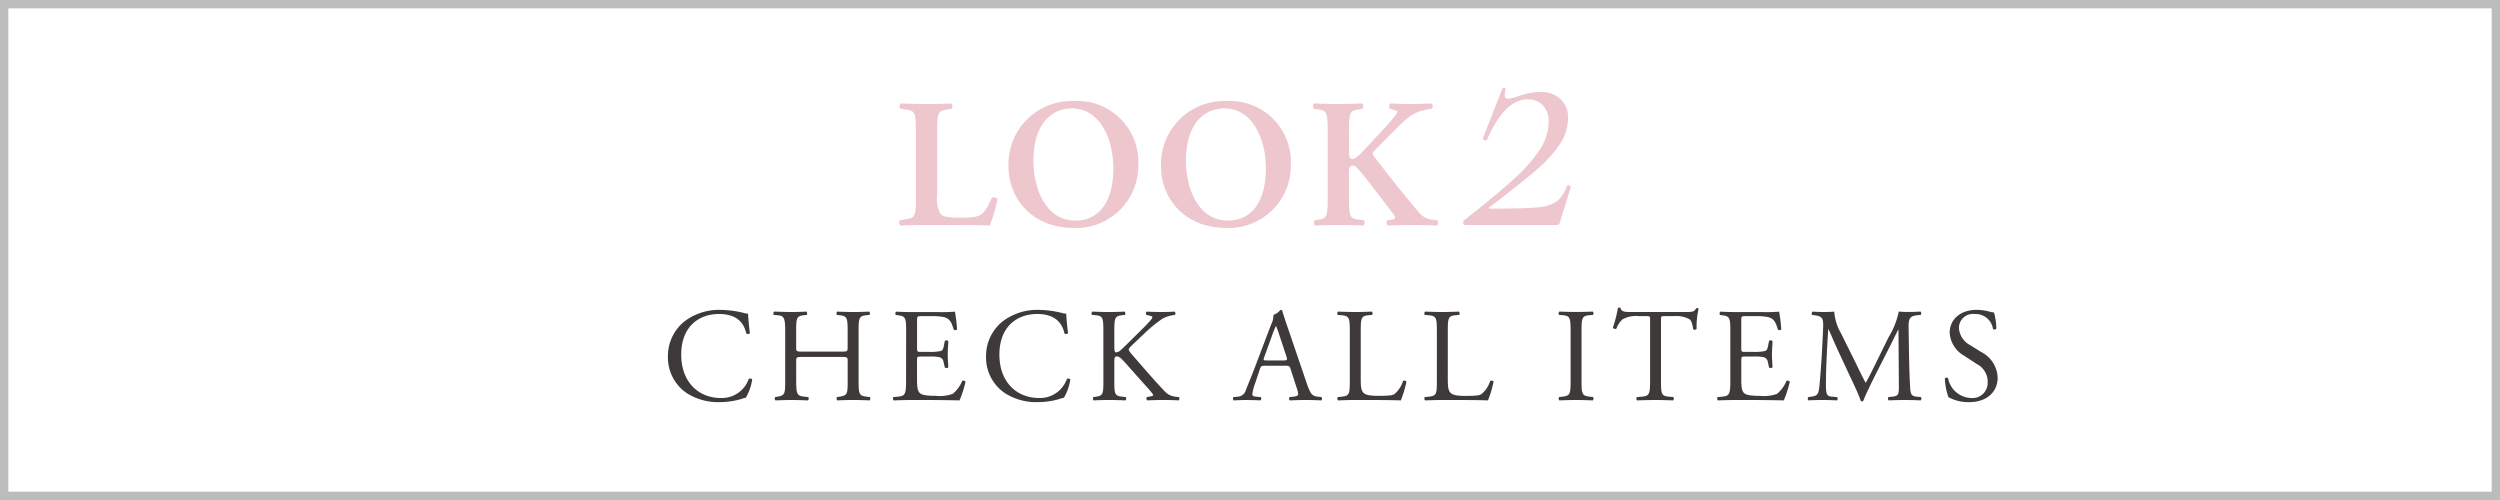 <svg xmlns="http://www.w3.org/2000/svg" width="300" height="60" viewBox="0 0 300 60">
  <g id="グループ_1232" data-name="グループ 1232" transform="translate(-35 -5079)">
    <g id="グループ_1204" data-name="グループ 1204" transform="translate(-10 865)">
      <g id="長方形_3416" data-name="長方形 3416" transform="translate(45 4214)" fill="#fff" stroke="#bcbcbc" stroke-width="1">
        <rect width="300" height="60" stroke="none"/>
        <rect x="0.5" y="0.5" width="299" height="59" fill="none"/>
      </g>
      <path id="パス_543" data-name="パス 543" d="M-77.54-11.352c0-2.288.2-2.332,1.232-2.508l.484-.088a.434.434,0,0,0-.044-.638c-.968.044-1.958.066-2.926.066-1.012,0-2-.022-3.1-.066-.2.088-.2.528-.044.638l.616.088c1.034.154,1.232.22,1.232,2.508v8.184c0,2.288-.2,2.31-1.232,2.486l-.66.11c-.2.11-.132.55.044.638C-81.016.022-79.916,0-78.794,0h2.288c2.464,0,4.356.022,5.28.066a20.792,20.792,0,0,0,.924-3.19.588.588,0,0,0-.682-.132C-72-.99-72.348-.88-74.79-.88c-1.76,0-2.112-.176-2.376-.484A3.867,3.867,0,0,1-77.54-3.63Zm16.434-3.52a7.575,7.575,0,0,0-7.876,7.81c0,3.916,2.86,7.414,7.832,7.414a7.461,7.461,0,0,0,7.744-7.568A7.312,7.312,0,0,0-61.106-14.872Zm-.286.88c3.5,0,4.994,3.85,4.994,7.172,0,4.422-2.024,6.292-4.532,6.292-3.762,0-5.06-4.136-5.06-7.172C-65.99-12.386-63.592-13.992-61.392-13.992Zm18.59-.88a7.575,7.575,0,0,0-7.876,7.81c0,3.916,2.86,7.414,7.832,7.414A7.461,7.461,0,0,0-35.1-7.216,7.312,7.312,0,0,0-42.8-14.872Zm-.286.88c3.5,0,4.994,3.85,4.994,7.172,0,4.422-2.024,6.292-4.532,6.292-3.762,0-5.06-4.136-5.06-7.172C-47.686-12.386-45.288-13.992-43.088-13.992Zm14.96,2.64c0-2.332.2-2.354,1.232-2.53l.374-.066a.474.474,0,0,0-.044-.638c-.858.044-1.848.066-2.816.066-1.012,0-2-.022-2.9-.066-.176.088-.2.484-.044.638l.418.066c1.034.154,1.232.2,1.232,2.53v8.184c0,2.332-.2,2.4-1.232,2.552l-.308.044a.474.474,0,0,0,.044.638C-31.384.022-30.35,0-29.382,0s1.958.022,2.992.066a.474.474,0,0,0,.044-.638l-.55-.066c-1.034-.132-1.232-.2-1.232-2.53V-5.962c0-.638-.044-1.166.506-1.166.2,0,.374.176.528.33.814.836,3.432,4.4,4.356,5.544.242.308.2.55-.154.594l-.594.088a.392.392,0,0,0,.044.638C-22.474.022-21.484,0-20.406,0c1.166,0,2.046.022,2.816.066.176-.066.2-.528.044-.638l-.528-.066A2.32,2.32,0,0,1-19.7-1.474c-1.584-1.848-3.674-4.466-5.412-6.754-.242-.33-.2-.462.066-.726l2.684-2.706c1.518-1.474,2.112-2,4.158-2.288a.383.383,0,0,0-.066-.638c-.792.022-1.474.066-2.42.066-.814,0-1.54-.022-2.464-.066a.455.455,0,0,0-.044.638l.682.2c.264.066.242.242-.154.748-.264.352-.9,1.078-1.188,1.364L-26.1-9.218c-.726.792-1.232,1.3-1.65,1.3-.352,0-.374-.4-.374-.99ZM-14.32-.56q3.84-3,5.98-4.96a18.083,18.083,0,0,0,3.16-3.6A6.167,6.167,0,0,0-4.16-12.4a2.754,2.754,0,0,0-.68-1.94,2.376,2.376,0,0,0-1.84-.74q-2.76,0-4.88,4.84a.23.23,0,0,1-.16.08.43.43,0,0,1-.24-.08.162.162,0,0,1-.08-.2l2.32-5.92a.224.224,0,0,1,.26-.08q.18.04.14.2a2.363,2.363,0,0,0-.12.64q0,.44.4.44a4.447,4.447,0,0,0,1.2-.28,8.628,8.628,0,0,1,2.64-.52,3.463,3.463,0,0,1,2.46.84,2.968,2.968,0,0,1,.9,2.28A5.642,5.642,0,0,1-2.8-9.72,15.158,15.158,0,0,1-5.6-6.64q-1.84,1.6-5.68,4.52-.12.04-.08.1a.18.18,0,0,0,.16.06q3.88,0,5.52-.14a5.09,5.09,0,0,0,2.42-.68A3.726,3.726,0,0,0-2-4.64a.235.235,0,0,1,.2-.12.344.344,0,0,1,.22.08q.1.08.06.16L-2.8-.36Q-2.88,0-3.16,0H-14.12a.284.284,0,0,1-.28-.2A.31.31,0,0,1-14.32-.56Z" transform="translate(235 4241)" fill="#edc6ce"/>
    </g>
    <path id="パス_626" data-name="パス 626" d="M-79.848-5.216a5.158,5.158,0,0,0,2.272,4.4A7.009,7.009,0,0,0-73.592.256a9.429,9.429,0,0,0,2.528-.368,3.222,3.222,0,0,1,.56-.16,6.014,6.014,0,0,0,.768-2.192.336.336,0,0,0-.416-.064A3.411,3.411,0,0,1-73.5-.24c-2.624,0-4.752-1.856-4.752-5.216,0-3.312,2.08-4.864,4.528-4.864,2.32,0,3.04,1.248,3.28,2.336a.337.337,0,0,0,.432-.032c-.128-.976-.208-1.984-.224-2.352a1.207,1.207,0,0,1-.448-.064,12.346,12.346,0,0,0-2.832-.384,6.9,6.9,0,0,0-4.32,1.36A5.315,5.315,0,0,0-79.848-5.216Zm20.768.048c.768,0,.8.032.8.512V-2.4c0,1.68,0,1.84-.976,2l-.3.048a.311.311,0,0,0,.032.4c.7-.032,1.28-.048,1.936-.048.624,0,1.168.016,1.936.048.1-.048.128-.336.032-.4L-56.008-.4c-.928-.112-.96-.32-.96-2V-8.16c0-1.68.032-1.92.96-2.016l.336-.032c.1-.064.064-.352-.032-.4-.72.032-1.264.048-1.888.048-.656,0-1.2-.016-1.936-.048-.1.048-.128.336-.032.4l.3.032c.944.1.976.336.976,2.016v1.84c0,.5-.032.512-.8.512h-4.576c-.768,0-.8-.016-.8-.512V-8.16c0-1.68.032-1.92.96-2.016l.3-.032c.1-.064.064-.352-.032-.4-.688.032-1.232.048-1.856.048-.688,0-1.232-.032-2.016-.048-.1.048-.128.336-.032.4l.416.032c.832.064.944.336.944,2.016V-2.4c0,1.68-.032,1.84-.928,2l-.272.048a.311.311,0,0,0,.032.4C-66.312.032-65.768,0-65.08,0c.624,0,1.168.016,2.032.048.1-.048.128-.336.032-.4L-63.48-.4c-.9-.1-.976-.32-.976-2V-4.656c0-.48.032-.512.8-.512ZM-51.272-2.4c0,1.68-.08,1.92-.992,2l-.528.048a.311.311,0,0,0,.032.4C-51.816.016-51.272,0-50.584,0h1.44c1.424,0,2.848.016,4.288.048a13.943,13.943,0,0,0,.72-2.224.294.294,0,0,0-.4-.112A4.017,4.017,0,0,1-45.672-.736,4.683,4.683,0,0,1-47.72-.5c-1.408,0-1.744-.176-1.936-.368-.256-.272-.3-.816-.3-1.664V-4.784c0-.416.048-.432.528-.432h.928a5.352,5.352,0,0,1,1.232.08.684.684,0,0,1,.5.608l.144.624a.316.316,0,0,0,.416-.016c0-.352-.064-.96-.064-1.536,0-.608.064-1.232.064-1.616a.316.316,0,0,0-.416-.016l-.128.656c-.08.4-.192.5-.384.56a5.935,5.935,0,0,1-1.36.1h-.928c-.48,0-.528,0-.528-.448v-3.2c0-.608,0-.64.48-.64h1.152a7.638,7.638,0,0,1,1.552.1c.832.208.976.768,1.216,1.52a.315.315,0,0,0,.4-.032,17.977,17.977,0,0,0-.256-2.128,21.476,21.476,0,0,1-2.16.048h-3.008c-.656,0-1.2-.016-1.888-.048-.1.048-.128.336-.032.4l.256.032c.944.112.976.352.976,2.016Zm9.6-2.816A5.158,5.158,0,0,0-39.4-.816,7.009,7.009,0,0,0-35.416.256a9.429,9.429,0,0,0,2.528-.368,3.222,3.222,0,0,1,.56-.16,6.014,6.014,0,0,0,.768-2.192.336.336,0,0,0-.416-.064A3.411,3.411,0,0,1-35.32-.24c-2.624,0-4.752-1.856-4.752-5.216,0-3.312,2.08-4.864,4.528-4.864,2.32,0,3.04,1.248,3.28,2.336a.337.337,0,0,0,.432-.032c-.128-.976-.208-1.984-.224-2.352a1.207,1.207,0,0,1-.448-.064,12.346,12.346,0,0,0-2.832-.384,6.9,6.9,0,0,0-4.32,1.36A5.315,5.315,0,0,0-41.672-5.216ZM-27.592-2.4c0,1.68-.032,1.872-.88,2l-.32.048a.308.308,0,0,0,.032.4C-28.1.016-27.56,0-26.9,0c.624,0,1.168.016,1.952.048.1-.048.128-.336.032-.4L-25.352-.4c-.9-.1-.928-.32-.928-2V-4.464c0-.56.032-.768.272-.768.384,0,.64.32,1.552,1.344l1.28,1.44c.608.688,1.024,1.12,1.328,1.5.112.144.224.272.224.368,0,.08-.16.128-.384.16l-.368.064c-.1.1-.048.368.064.4C-21.576.016-21.016,0-20.36,0c.752,0,1.376.016,1.792.048a.28.28,0,0,0,.032-.4L-18.968-.4a2,2,0,0,1-1.28-.656c-1.248-1.312-2.48-2.752-4-4.5-.208-.256-.3-.384-.3-.5,0-.128.144-.272.368-.5l1.44-1.36A16.049,16.049,0,0,1-20.5-9.76a3.952,3.952,0,0,1,1.488-.448.3.3,0,0,0-.032-.4c-.48.032-1.024.048-1.584.048s-1.2-.016-1.76-.048a.267.267,0,0,0-.032.4l.432.1c.208.048.272.1.272.16a.472.472,0,0,1-.112.256A18.063,18.063,0,0,1-23.08-8.368l-1.728,1.712c-.176.16-.592.576-.816.768a.912.912,0,0,1-.448.176c-.176,0-.208-.3-.208-.608V-8.16c0-1.68.032-1.92.96-2.016l.3-.032c.1-.064.064-.352-.032-.4-.688.032-1.232.048-1.856.048-.72,0-1.232-.016-2.016-.048-.1.048-.128.336-.032.4l.4.032c.928.08.96.336.96,2.016Zm23.168.864a3.279,3.279,0,0,1,.208.848c0,.16-.224.256-.56.288l-.464.048a.268.268,0,0,0,.032.4C-4.744.032-4.136,0-3.368,0c.72,0,1.28.016,1.936.048a.314.314,0,0,0,0-.4L-1.864-.4c-.688-.08-.9-.32-1.36-1.7L-5.416-8.528c-.24-.7-.5-1.44-.7-2.144a.227.227,0,0,0-.24-.144,1.794,1.794,0,0,1-.832.608,2.3,2.3,0,0,1-.272,1.136L-9.1-4.752C-9.768-2.96-10.216-1.92-10.5-1.184a1.064,1.064,0,0,1-.96.784l-.528.048a.315.315,0,0,0,.032.4C-11.528.032-10.952,0-10.424,0c.752.016,1.248.016,1.664.048a.257.257,0,0,0,.032-.4L-9.256-.4C-9.64-.432-9.72-.528-9.72-.72a6.117,6.117,0,0,1,.352-1.328l.56-1.68c.112-.336.208-.384.608-.384h2.416c.48,0,.544.048.656.4ZM-7.288-7.92A9.752,9.752,0,0,1-6.9-8.864h.032A10.541,10.541,0,0,1-6.5-7.856l.864,2.608c.144.432.112.5-.352.5H-7.96c-.448,0-.464-.016-.336-.384ZM1.976-2.4c0,1.68-.032,1.9-.96,2l-.48.048a.311.311,0,0,0,.032.4C1.464.016,1.976,0,2.648,0H4.12C5.768,0,7.288.016,8.1.048a12.83,12.83,0,0,0,.672-2.24c0-.112-.3-.176-.4-.1A3.415,3.415,0,0,1,7.32-.7C7.064-.56,6.728-.5,5.368-.5,4.1-.5,3.8-.688,3.624-.864c-.288-.3-.336-.72-.336-1.728V-8.16c0-1.68.032-1.936.976-2.016l.384-.032c.1-.064.064-.352-.032-.4-.8.032-1.344.048-1.968.048-.64,0-1.184-.016-2.08-.048-.1.048-.128.336-.032.4l.4.032c1.008.08,1.04.336,1.04,2.016Zm10.448,0c0,1.68-.032,1.9-.96,2l-.48.048a.311.311,0,0,0,.032.4C11.912.016,12.424,0,13.1,0h1.472c1.648,0,3.168.016,3.984.048a12.83,12.83,0,0,0,.672-2.24c0-.112-.3-.176-.4-.1A3.415,3.415,0,0,1,17.768-.7c-.256.144-.592.208-1.952.208-1.264,0-1.568-.192-1.744-.368-.288-.3-.336-.72-.336-1.728V-8.16c0-1.68.032-1.936.976-2.016l.384-.032c.1-.064.064-.352-.032-.4-.8.032-1.344.048-1.968.048-.64,0-1.184-.016-2.08-.048-.1.048-.128.336-.032.4l.4.032c1.008.08,1.04.336,1.04,2.016Zm16.048-.032c0,1.7-.032,1.92-.976,2.032l-.4.048a.311.311,0,0,0,.032.4C27.928.016,28.472,0,29.144,0c.64,0,1.184.016,1.984.048.1-.048.128-.336.032-.4L30.76-.4c-.944-.112-.976-.336-.976-2.032v-5.7c0-1.7.032-1.968.976-2.048l.4-.032c.1-.064.064-.352-.032-.4-.8.032-1.344.048-1.984.048-.672,0-1.216-.016-2.016-.048-.1.048-.128.336-.032.4l.4.032c.944.08.976.352.976,2.048ZM39.32-9.52c0-.528-.016-.544.464-.544H40.92a3.191,3.191,0,0,1,1.856.4c.24.176.352.768.4,1.168a.3.3,0,0,0,.416-.032,9.684,9.684,0,0,1,.24-2.432c-.032-.064-.208-.08-.288-.048-.24.416-.384.448-1.248.448h-6.48c-.736,0-1.264.016-1.36-.5a.4.4,0,0,0-.3,0,16.85,16.85,0,0,1-.608,2.384.309.309,0,0,0,.416.112,2.922,2.922,0,0,1,.72-1.1,3.276,3.276,0,0,1,1.968-.4h.88c.48,0,.48.016.48.512V-2.4c0,1.68-.08,1.92-.992,2l-.576.048a.279.279,0,0,0,0,.4C37.464.016,38.024,0,38.664,0s1.184.016,2.1.048c.1-.048.128-.336.032-.4L40.28-.4c-.928-.08-.96-.32-.96-2ZM47.64-2.4c0,1.68-.08,1.92-.992,2l-.528.048a.311.311,0,0,0,.032.4C47.1.016,47.64,0,48.328,0h1.44c1.424,0,2.848.016,4.288.048a13.943,13.943,0,0,0,.72-2.224.294.294,0,0,0-.4-.112A4.017,4.017,0,0,1,53.24-.736a4.683,4.683,0,0,1-2.048.24c-1.408,0-1.744-.176-1.936-.368-.256-.272-.3-.816-.3-1.664V-4.784c0-.416.048-.432.528-.432h.928a5.352,5.352,0,0,1,1.232.08.684.684,0,0,1,.5.608l.144.624A.316.316,0,0,0,52.7-3.92c0-.352-.064-.96-.064-1.536,0-.608.064-1.232.064-1.616a.316.316,0,0,0-.416-.016l-.128.656c-.08.4-.192.5-.384.56a5.935,5.935,0,0,1-1.36.1H49.48c-.48,0-.528,0-.528-.448v-3.2c0-.608,0-.64.48-.64h1.152a7.638,7.638,0,0,1,1.552.1c.832.208.976.768,1.216,1.52a.315.315,0,0,0,.4-.032,17.977,17.977,0,0,0-.256-2.128,21.476,21.476,0,0,1-2.16.048H48.328c-.656,0-1.2-.016-1.888-.048-.1.048-.128.336-.032.4l.256.032c.944.112.976.352.976,2.016Zm13.3-5.568a6.115,6.115,0,0,1-.832-2.64c-.528.048-.96.048-1.328.048-.4,0-.784-.016-1.264-.048a.3.3,0,0,0-.064.4l.256.032c.976.128,1.1.368,1.072,1.376-.032.88-.1,2.24-.176,3.568-.1,1.584-.176,2.464-.272,3.52-.1,1.12-.32,1.216-.992,1.312l-.352.048a.316.316,0,0,0,.032.4C57.56.016,58.136,0,58.648,0c.608,0,1.232.016,1.776.048.112-.048.128-.3.016-.4L59.832-.4c-.624-.048-.72-.3-.72-1.488,0-1.36.064-2.784.112-3.76.048-.928.1-1.856.16-2.848h.032c.352.736.688,1.568,1.024,2.3L61.88-3.1c.368.784,1.136,2.352,1.408,3.2a.2.2,0,0,0,.144.064A.186.186,0,0,0,63.592.1C63.88-.64,64.6-2.144,65.32-3.552l1.424-2.8c.32-.624.928-1.9,1.04-2.08h.032l.048,6.672c0,1.024,0,1.28-.784,1.36l-.464.048a.3.3,0,0,0,.032.4C67.3.016,68.024,0,68.584,0c.576,0,1.232.016,1.888.048a.3.3,0,0,0,.032-.4L69.992-.4c-.752-.064-.736-.5-.784-1.3-.128-2.3-.144-5.264-.176-6.96-.016-1.12.112-1.424,1.12-1.52l.336-.032a.337.337,0,0,0-.016-.4c-.5.032-1.024.048-1.424.048-.32,0-.656,0-1.2-.048a9.361,9.361,0,0,1-1.216,3.072l-1.5,3.056c-.4.816-.8,1.648-1.232,2.4h-.032c-.384-.7-.736-1.44-1.1-2.192ZM79.72-2.7a3.6,3.6,0,0,0-2-3.072l-1.28-.8a2.516,2.516,0,0,1-1.36-1.968,1.676,1.676,0,0,1,1.9-1.776A2.1,2.1,0,0,1,79.16-8.512c.08.1.336.048.4-.048a7,7,0,0,0-.288-1.952,2.15,2.15,0,0,1-.56-.1,6.185,6.185,0,0,0-1.488-.208c-2.08,0-3.264,1.232-3.264,2.752a3.413,3.413,0,0,0,1.728,2.752l1.52.992A2.4,2.4,0,0,1,78.52-2.08a1.817,1.817,0,0,1-2,1.84,2.911,2.911,0,0,1-2.752-2.384c-.064-.1-.3-.064-.384.048a7.389,7.389,0,0,0,.432,2.24,4.994,4.994,0,0,0,2.5.592C78.392.256,79.72-.944,79.72-2.7Z" transform="translate(195 5127)" fill="#3e3a39"/>
  </g>
</svg>
